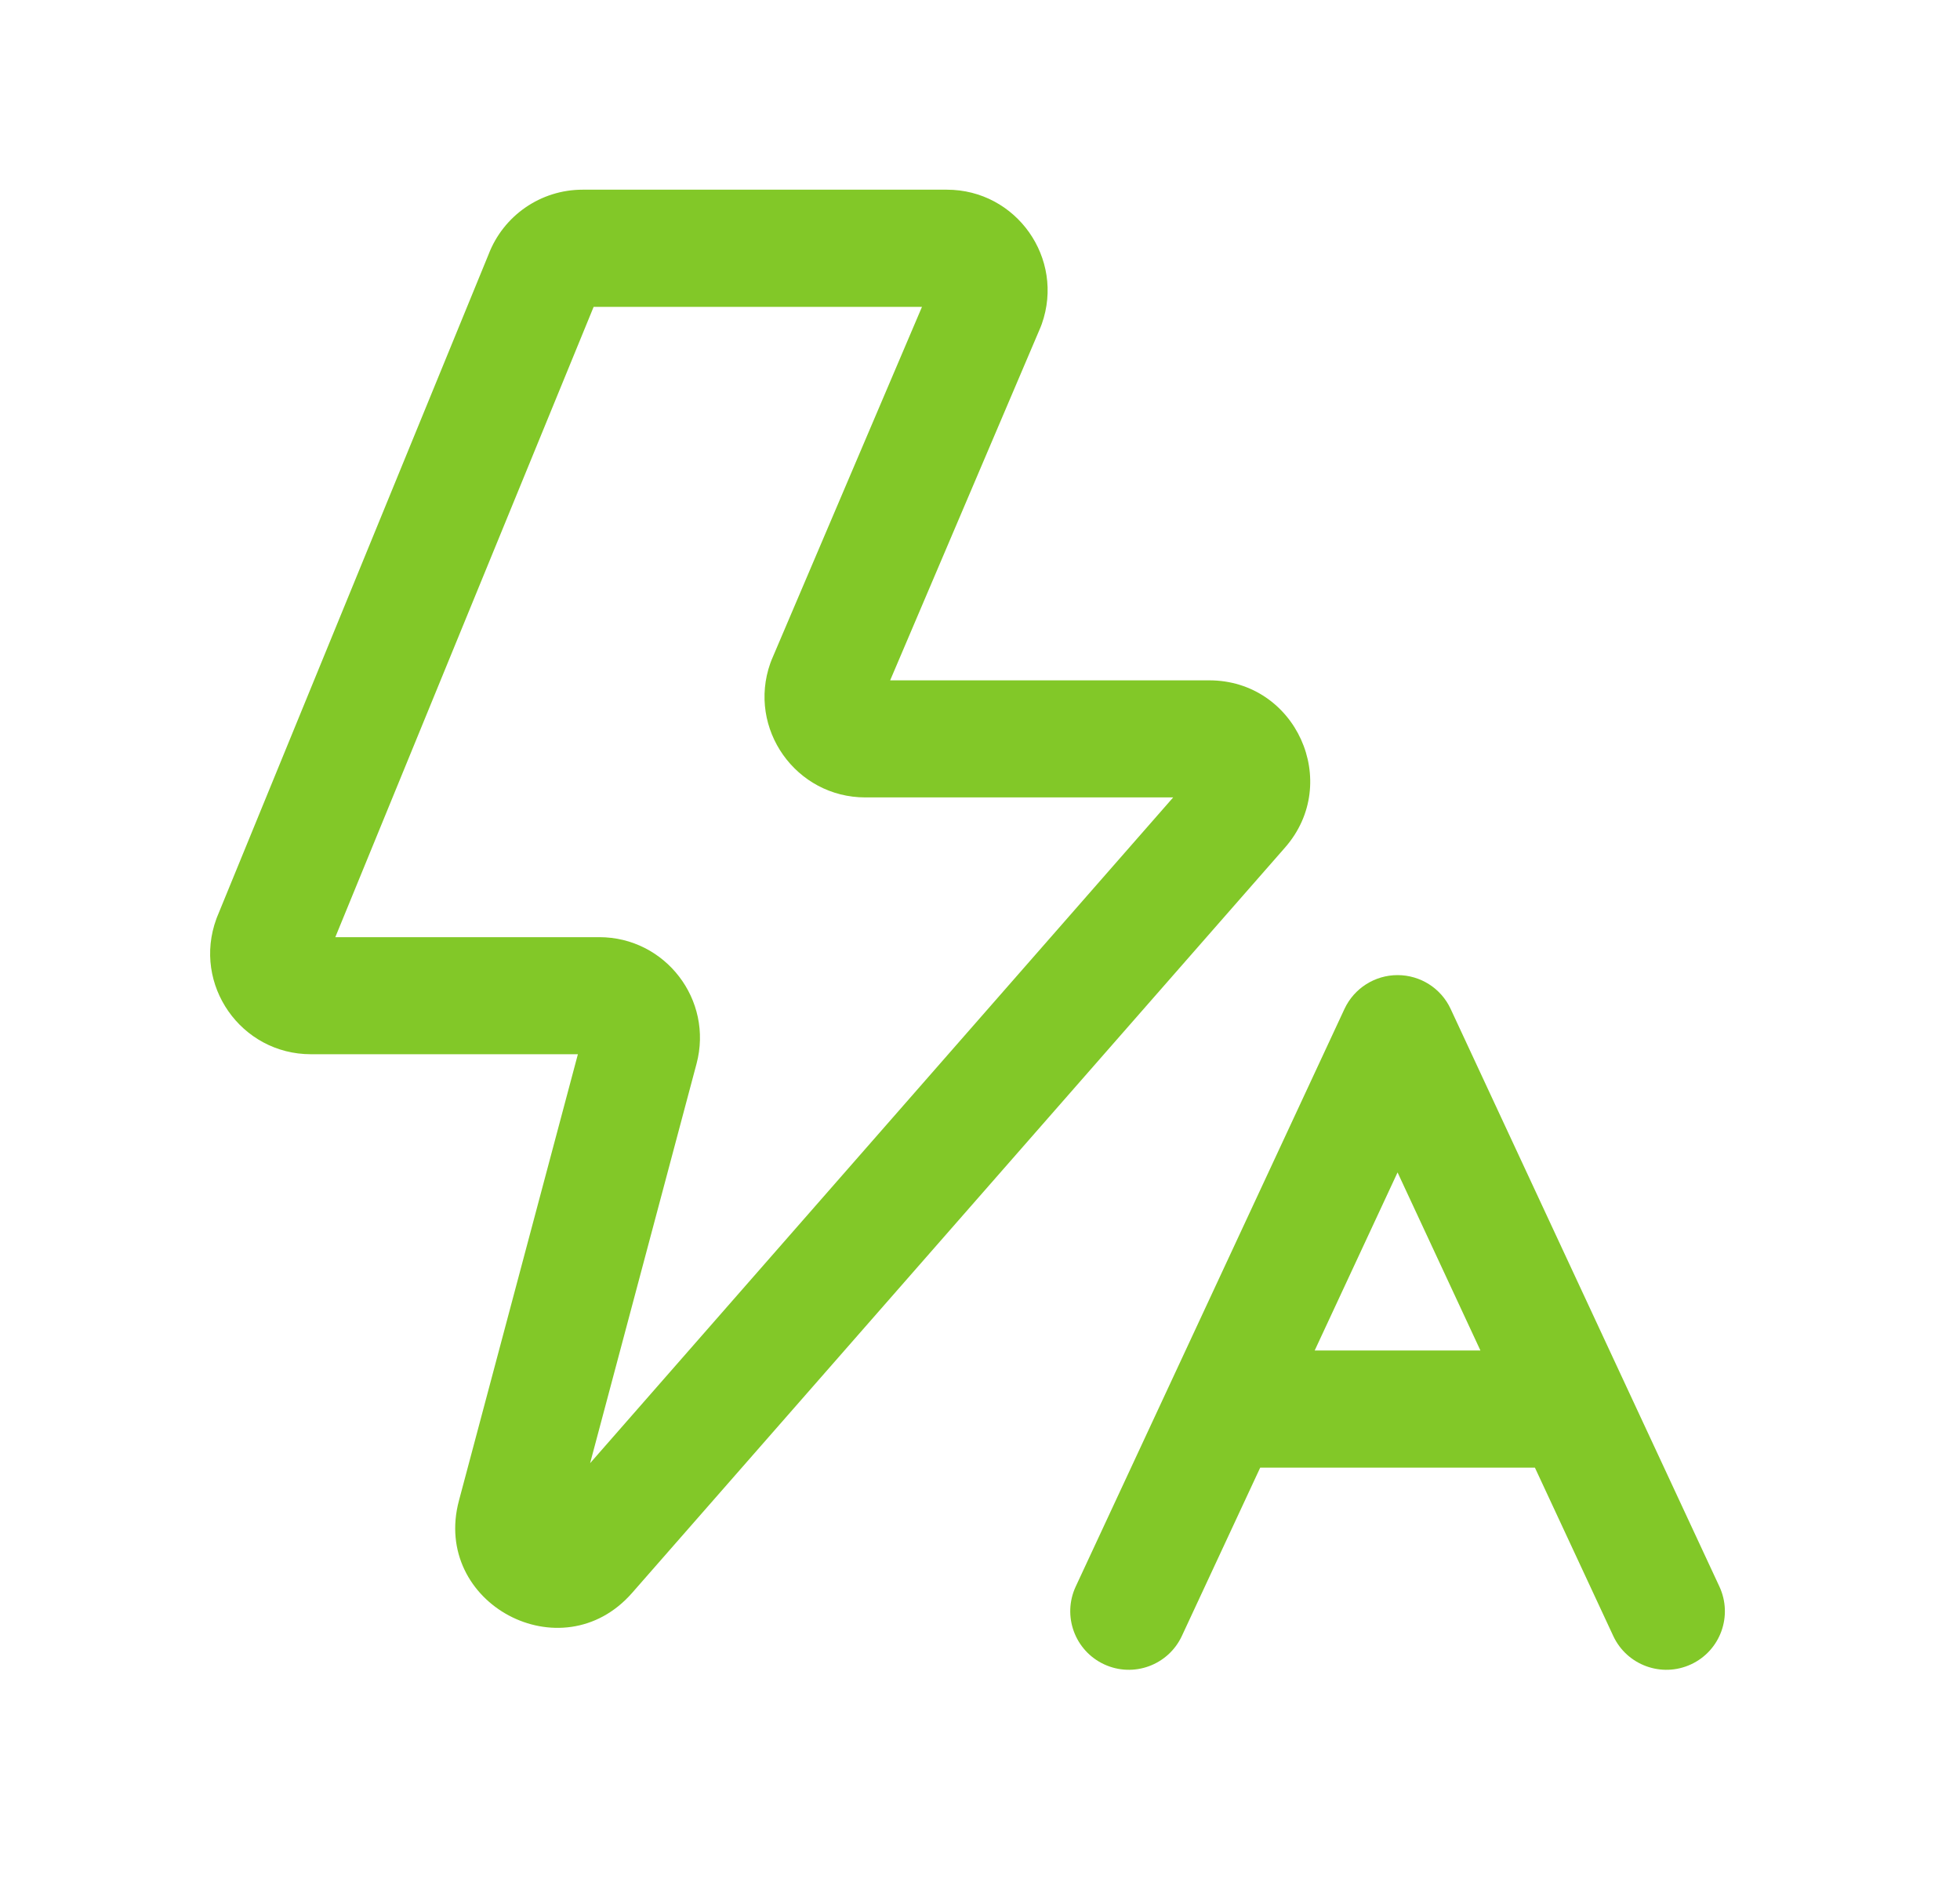 <svg width="25" height="24" viewBox="0 0 25 24" fill="none" xmlns="http://www.w3.org/2000/svg">
<g id="Icon">
<path id="Vector" fill-rule="evenodd" clip-rule="evenodd" d="M7.572 3.913L4.277 11.951H7.643C8.487 11.951 9.102 12.751 8.884 13.567L7.527 18.659L14.964 10.169H11.038C10.151 10.169 9.53 9.292 9.826 8.456C9.831 8.441 9.837 8.427 9.843 8.412L11.76 3.913H7.572ZM6.939 19.33C6.939 19.33 6.939 19.33 6.939 19.33V19.33ZM7.297 19.521C7.297 19.521 7.297 19.521 7.297 19.521V19.521ZM6.231 3.246C6.421 2.748 6.898 2.419 7.431 2.419H12.077C12.964 2.419 13.584 3.296 13.288 4.132C13.283 4.147 13.277 4.162 13.271 4.176L11.354 8.676H15.424C16.529 8.676 17.119 9.977 16.391 10.808L8.062 20.314C7.166 21.337 5.503 20.45 5.854 19.136L7.371 13.444H3.966C3.073 13.444 2.452 12.556 2.76 11.717C2.763 11.708 2.766 11.699 2.77 11.691L6.231 3.246Z" fill="#82C828"/>
<path id="Vector_2" fill-rule="evenodd" clip-rule="evenodd" d="M17.826 12.435C18.117 12.435 18.381 12.603 18.503 12.866L21.931 20.232C22.105 20.606 21.944 21.05 21.57 21.224C21.196 21.398 20.751 21.236 20.577 20.862L19.578 18.716H16.074L15.075 20.862C14.901 21.236 14.457 21.398 14.083 21.224C13.709 21.05 13.547 20.606 13.721 20.232L17.149 12.866C17.272 12.603 17.536 12.435 17.826 12.435ZM16.769 17.222H18.883L17.826 14.951L16.769 17.222Z" fill="#82C828"/>
</g>
</svg>
